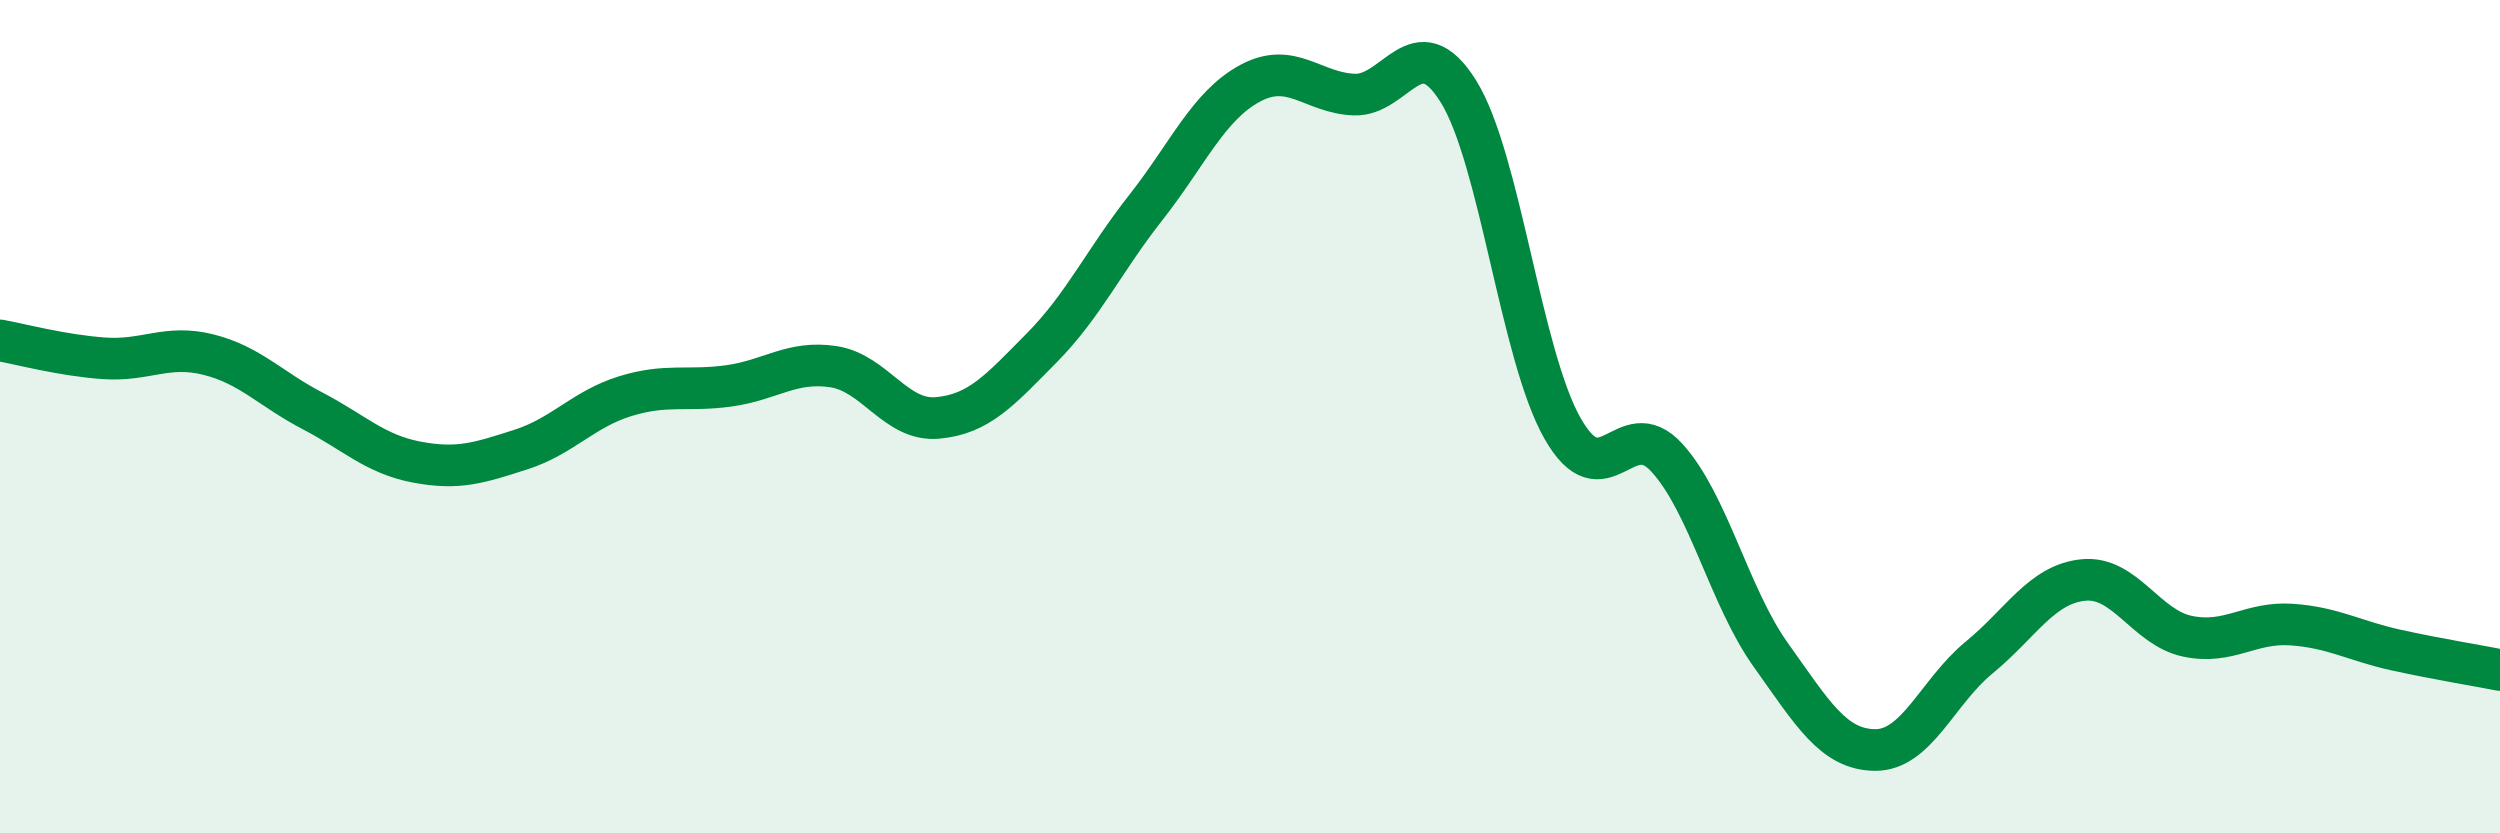 
    <svg width="60" height="20" viewBox="0 0 60 20" xmlns="http://www.w3.org/2000/svg">
      <path
        d="M 0,8.17 C 0.5,8.26 1.5,8.53 2.5,8.6 C 3.5,8.67 4,8.26 5,8.51 C 6,8.76 6.5,9.34 7.5,9.86 C 8.5,10.38 9,10.9 10,11.09 C 11,11.28 11.5,11.11 12.5,10.79 C 13.5,10.47 14,9.82 15,9.51 C 16,9.2 16.5,9.4 17.5,9.26 C 18.5,9.12 19,8.65 20,8.8 C 21,8.95 21.5,10.12 22.5,10.03 C 23.5,9.94 24,9.36 25,8.35 C 26,7.34 26.5,6.25 27.5,4.98 C 28.5,3.71 29,2.54 30,2 C 31,1.46 31.5,2.23 32.5,2.27 C 33.5,2.31 34,0.59 35,2.19 C 36,3.79 36.5,8.52 37.5,10.28 C 38.5,12.04 39,9.89 40,10.98 C 41,12.07 41.5,14.32 42.5,15.72 C 43.5,17.12 44,17.99 45,18 C 46,18.01 46.5,16.6 47.5,15.78 C 48.5,14.96 49,14.02 50,13.92 C 51,13.82 51.5,15.06 52.5,15.27 C 53.5,15.48 54,14.92 55,14.99 C 56,15.06 56.5,15.38 57.5,15.6 C 58.5,15.82 59.5,15.98 60,16.08L60 20L0 20Z"
        fill="#008740"
        opacity="0.1"
        stroke-linecap="round"
        stroke-linejoin="round"
      />
      <path
        d="M 0,8.17 C 0.5,8.26 1.5,8.53 2.5,8.6 C 3.5,8.67 4,8.26 5,8.51 C 6,8.76 6.5,9.34 7.5,9.86 C 8.5,10.38 9,10.9 10,11.09 C 11,11.28 11.5,11.11 12.5,10.79 C 13.5,10.47 14,9.82 15,9.51 C 16,9.2 16.5,9.4 17.5,9.26 C 18.5,9.12 19,8.65 20,8.8 C 21,8.95 21.5,10.12 22.5,10.03 C 23.5,9.94 24,9.36 25,8.35 C 26,7.34 26.5,6.25 27.5,4.98 C 28.5,3.71 29,2.54 30,2 C 31,1.46 31.5,2.23 32.5,2.27 C 33.5,2.31 34,0.59 35,2.19 C 36,3.79 36.5,8.52 37.5,10.28 C 38.5,12.04 39,9.89 40,10.98 C 41,12.07 41.5,14.32 42.5,15.72 C 43.5,17.12 44,17.99 45,18 C 46,18.01 46.5,16.6 47.5,15.78 C 48.5,14.96 49,14.02 50,13.92 C 51,13.82 51.5,15.06 52.5,15.27 C 53.5,15.48 54,14.92 55,14.99 C 56,15.06 56.5,15.38 57.5,15.6 C 58.5,15.82 59.5,15.98 60,16.08"
        stroke="#008740"
        stroke-width="1"
        fill="none"
        stroke-linecap="round"
        stroke-linejoin="round"
      />
    </svg>
  